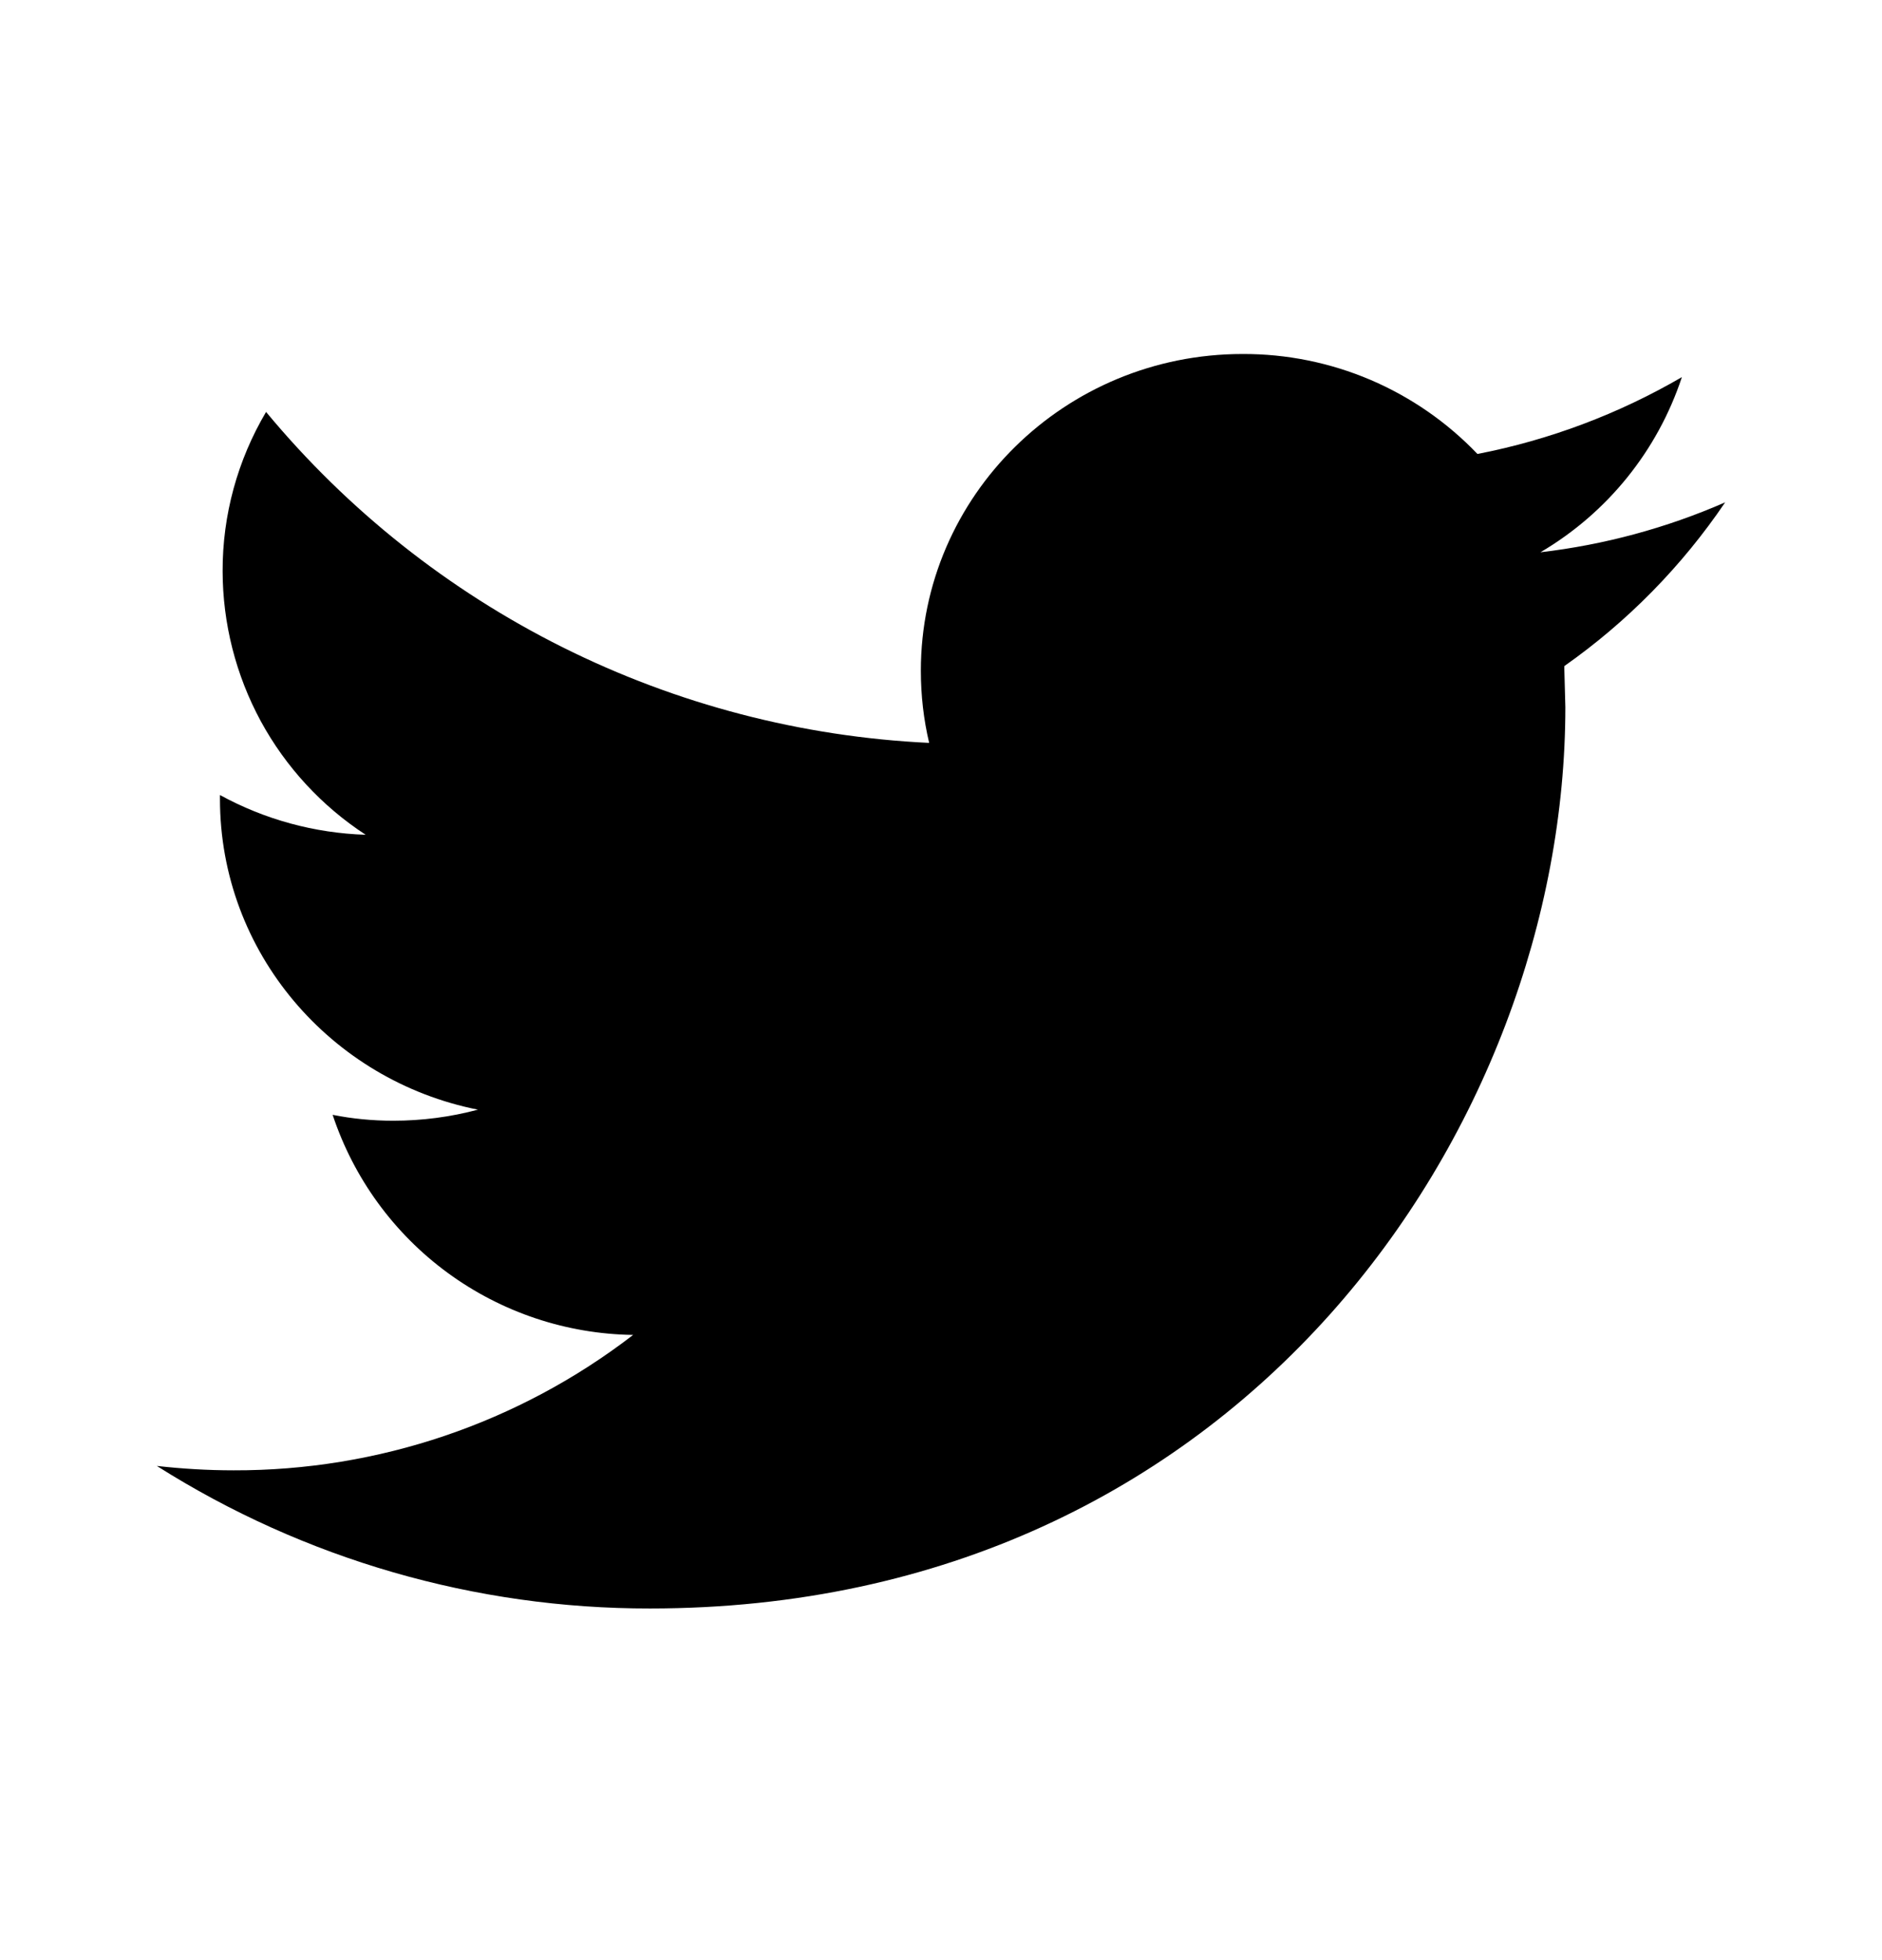 <svg width="24" height="25" viewBox="0 0 24 25" fill="none" xmlns="http://www.w3.org/2000/svg">
<path d="M22 6.407C21.25 6.735 20.456 6.949 19.644 7.044C20.497 6.543 21.138 5.749 21.448 4.81C20.64 5.28 19.759 5.612 18.841 5.79C18.454 5.385 17.99 5.064 17.475 4.844C16.96 4.625 16.406 4.513 15.846 4.515C13.58 4.515 11.743 6.325 11.743 8.555C11.743 8.871 11.779 9.18 11.849 9.475C10.224 9.398 8.632 8.983 7.176 8.256C5.72 7.529 4.432 6.507 3.393 5.254C3.029 5.869 2.837 6.57 2.839 7.284C2.84 7.952 3.007 8.609 3.325 9.197C3.644 9.784 4.104 10.282 4.663 10.647C4.012 10.626 3.376 10.453 2.805 10.14V10.19C2.805 12.148 4.22 13.781 6.095 14.153C5.743 14.247 5.38 14.294 5.015 14.294C4.75 14.294 4.493 14.269 4.242 14.219C4.51 15.027 5.023 15.732 5.71 16.235C6.397 16.738 7.223 17.014 8.074 17.026C6.614 18.151 4.822 18.758 2.979 18.753C2.647 18.753 2.321 18.733 2 18.697C3.881 19.888 6.063 20.518 8.289 20.515C15.836 20.515 19.962 14.358 19.962 9.019L19.948 8.496C20.753 7.93 21.448 7.222 22 6.407Z" fill="black"/>
</svg>
